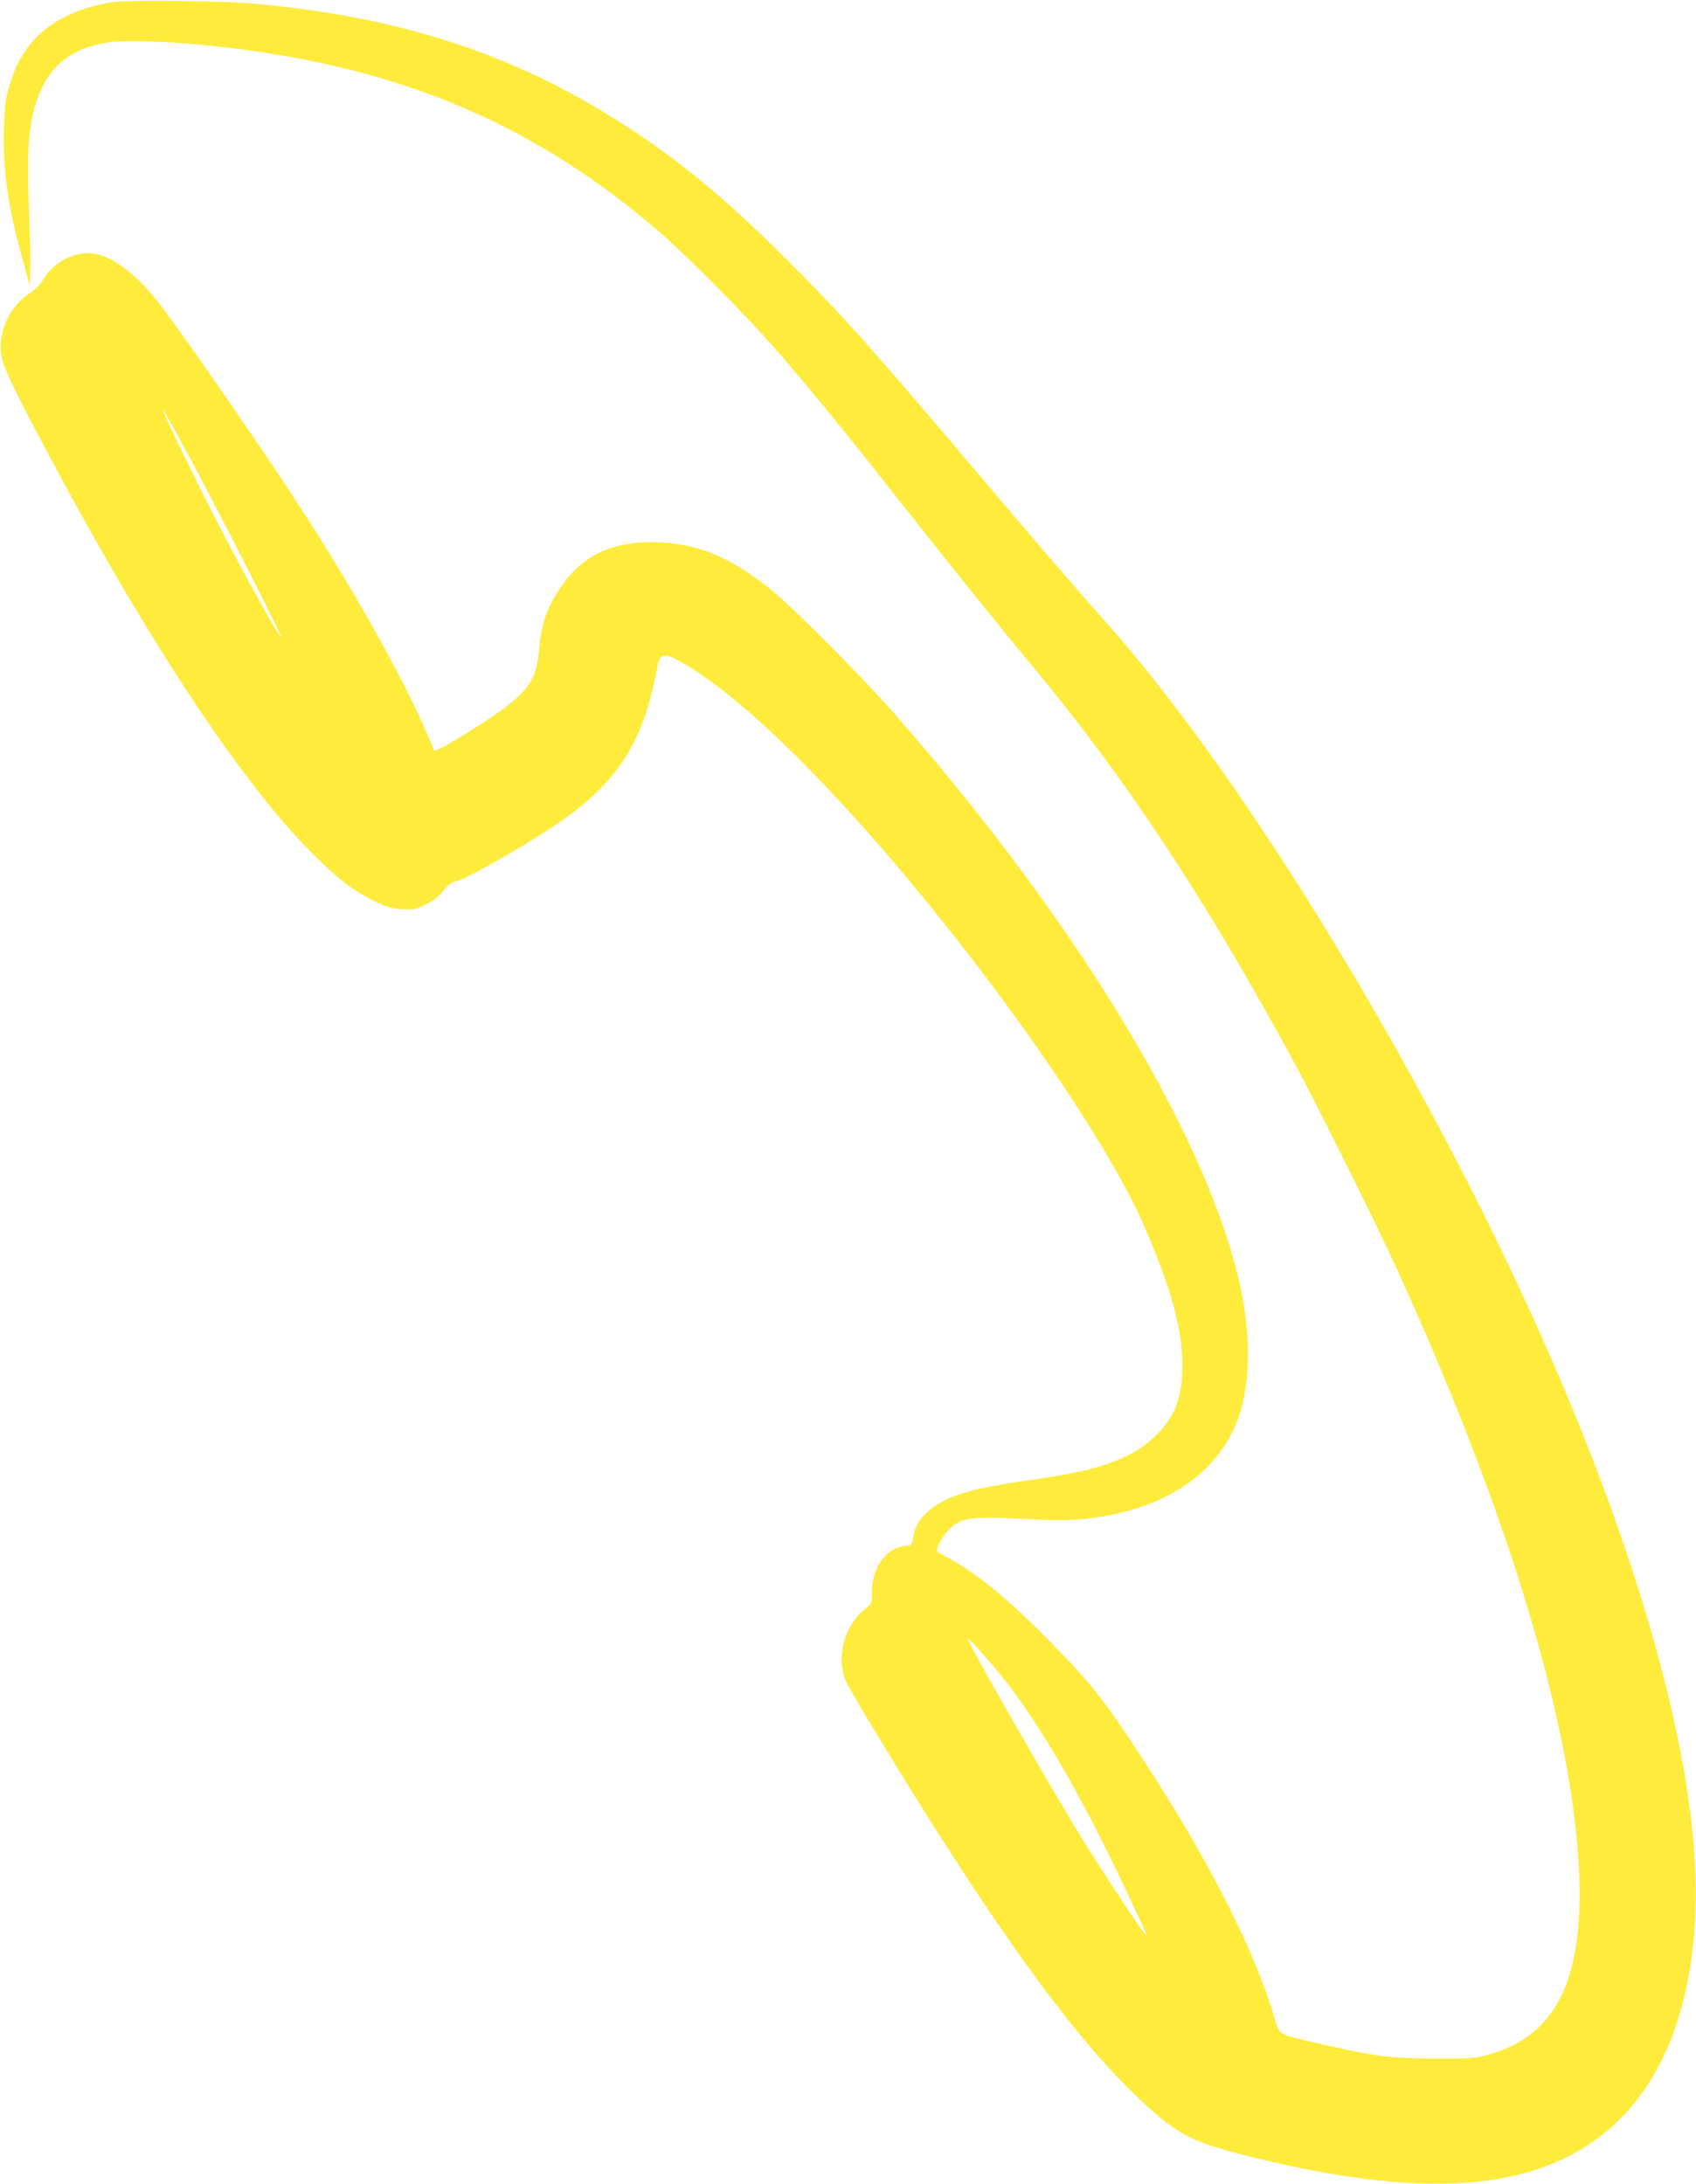 <?xml version="1.0" standalone="no"?>
<!DOCTYPE svg PUBLIC "-//W3C//DTD SVG 20010904//EN"
 "http://www.w3.org/TR/2001/REC-SVG-20010904/DTD/svg10.dtd">
<svg version="1.0" xmlns="http://www.w3.org/2000/svg"
 width="994pt" height="1280pt" viewBox="0 0 994 1280"
 preserveAspectRatio="xMidYMid meet">
<g transform="translate(0,1280) scale(0.1,-0.1)"
fill="#ffeb3b" stroke="none">
<path d="M675 12789 c-225 -31 -403 -122 -507 -260 -54 -73 -83 -131 -114
-236 -23 -75 -27 -112 -31 -258 -7 -239 24 -449 114 -773 l38 -137 3 80 c2 44
-1 206 -8 360 -16 402 1 564 77 723 66 139 180 223 353 258 185 37 753 -9
1195 -97 795 -158 1440 -470 2056 -996 158 -135 516 -495 690 -694 181 -208
382 -452 679 -829 422 -534 614 -772 824 -1025 553 -663 1031 -1388 1551
-2350 126 -233 465 -915 582 -1170 560 -1222 921 -2316 1038 -3145 67 -477 55
-835 -37 -1073 -82 -214 -232 -347 -460 -409 -76 -21 -103 -23 -313 -22 -254
1 -360 15 -682 90 -241 56 -222 44 -255 154 -119 400 -390 931 -776 1520 -220
337 -297 434 -532 674 -233 238 -413 389 -576 481 -43 25 -82 46 -87 48 -17 5
14 78 51 119 77 85 131 94 444 77 184 -10 263 -10 355 -1 459 45 784 254 907
583 81 217 80 530 -3 859 -221 875 -978 2107 -2020 3290 -180 205 -574 601
-701 705 -245 202 -451 286 -705 288 -259 1 -431 -89 -559 -295 -66 -107 -94
-192 -105 -327 -15 -162 -50 -227 -181 -332 -103 -83 -423 -280 -434 -268 -2
2 -22 48 -45 103 -122 286 -373 742 -659 1195 -207 327 -702 1049 -896 1306
-136 180 -284 295 -402 310 -104 14 -230 -51 -289 -150 -19 -33 -48 -62 -83
-85 -119 -78 -187 -231 -163 -367 12 -65 63 -175 223 -478 605 -1147 1175
-2015 1602 -2440 146 -145 231 -211 353 -272 79 -39 103 -47 168 -51 69 -4 80
-2 140 27 44 22 76 47 102 80 30 38 47 50 83 58 53 13 380 198 560 318 361
239 521 474 602 885 21 106 22 109 50 116 24 5 46 -4 111 -41 326 -189 809
-654 1334 -1285 609 -730 1172 -1559 1369 -2015 160 -370 224 -604 224 -817 0
-183 -44 -301 -151 -406 -140 -139 -328 -207 -716 -262 -327 -45 -468 -82
-575 -151 -83 -54 -125 -112 -137 -194 -5 -33 -10 -40 -31 -43 -64 -6 -100
-24 -138 -67 -47 -53 -72 -126 -72 -209 0 -61 -1 -63 -40 -95 -123 -98 -172
-288 -111 -426 11 -24 86 -153 167 -287 673 -1111 1131 -1751 1520 -2128 236
-228 321 -276 625 -354 965 -248 1611 -230 2044 59 382 254 594 717 622 1354
33 788 -291 2005 -899 3371 -692 1553 -1727 3255 -2539 4174 -230 260 -419
480 -763 886 -627 741 -796 930 -1111 1245 -389 390 -688 633 -1054 858 -614
379 -1264 583 -2096 657 -164 15 -714 21 -800 9z m444 -2684 c152 -281 536
-1035 527 -1035 -19 0 -335 584 -511 945 -238 485 -241 507 -16 90z m4746
-7120 c224 -279 466 -694 734 -1261 112 -239 123 -264 116 -264 -8 0 -253 371
-367 555 -179 289 -679 1162 -678 1184 1 10 115 -116 195 -214z"/>
</g>
</svg>
